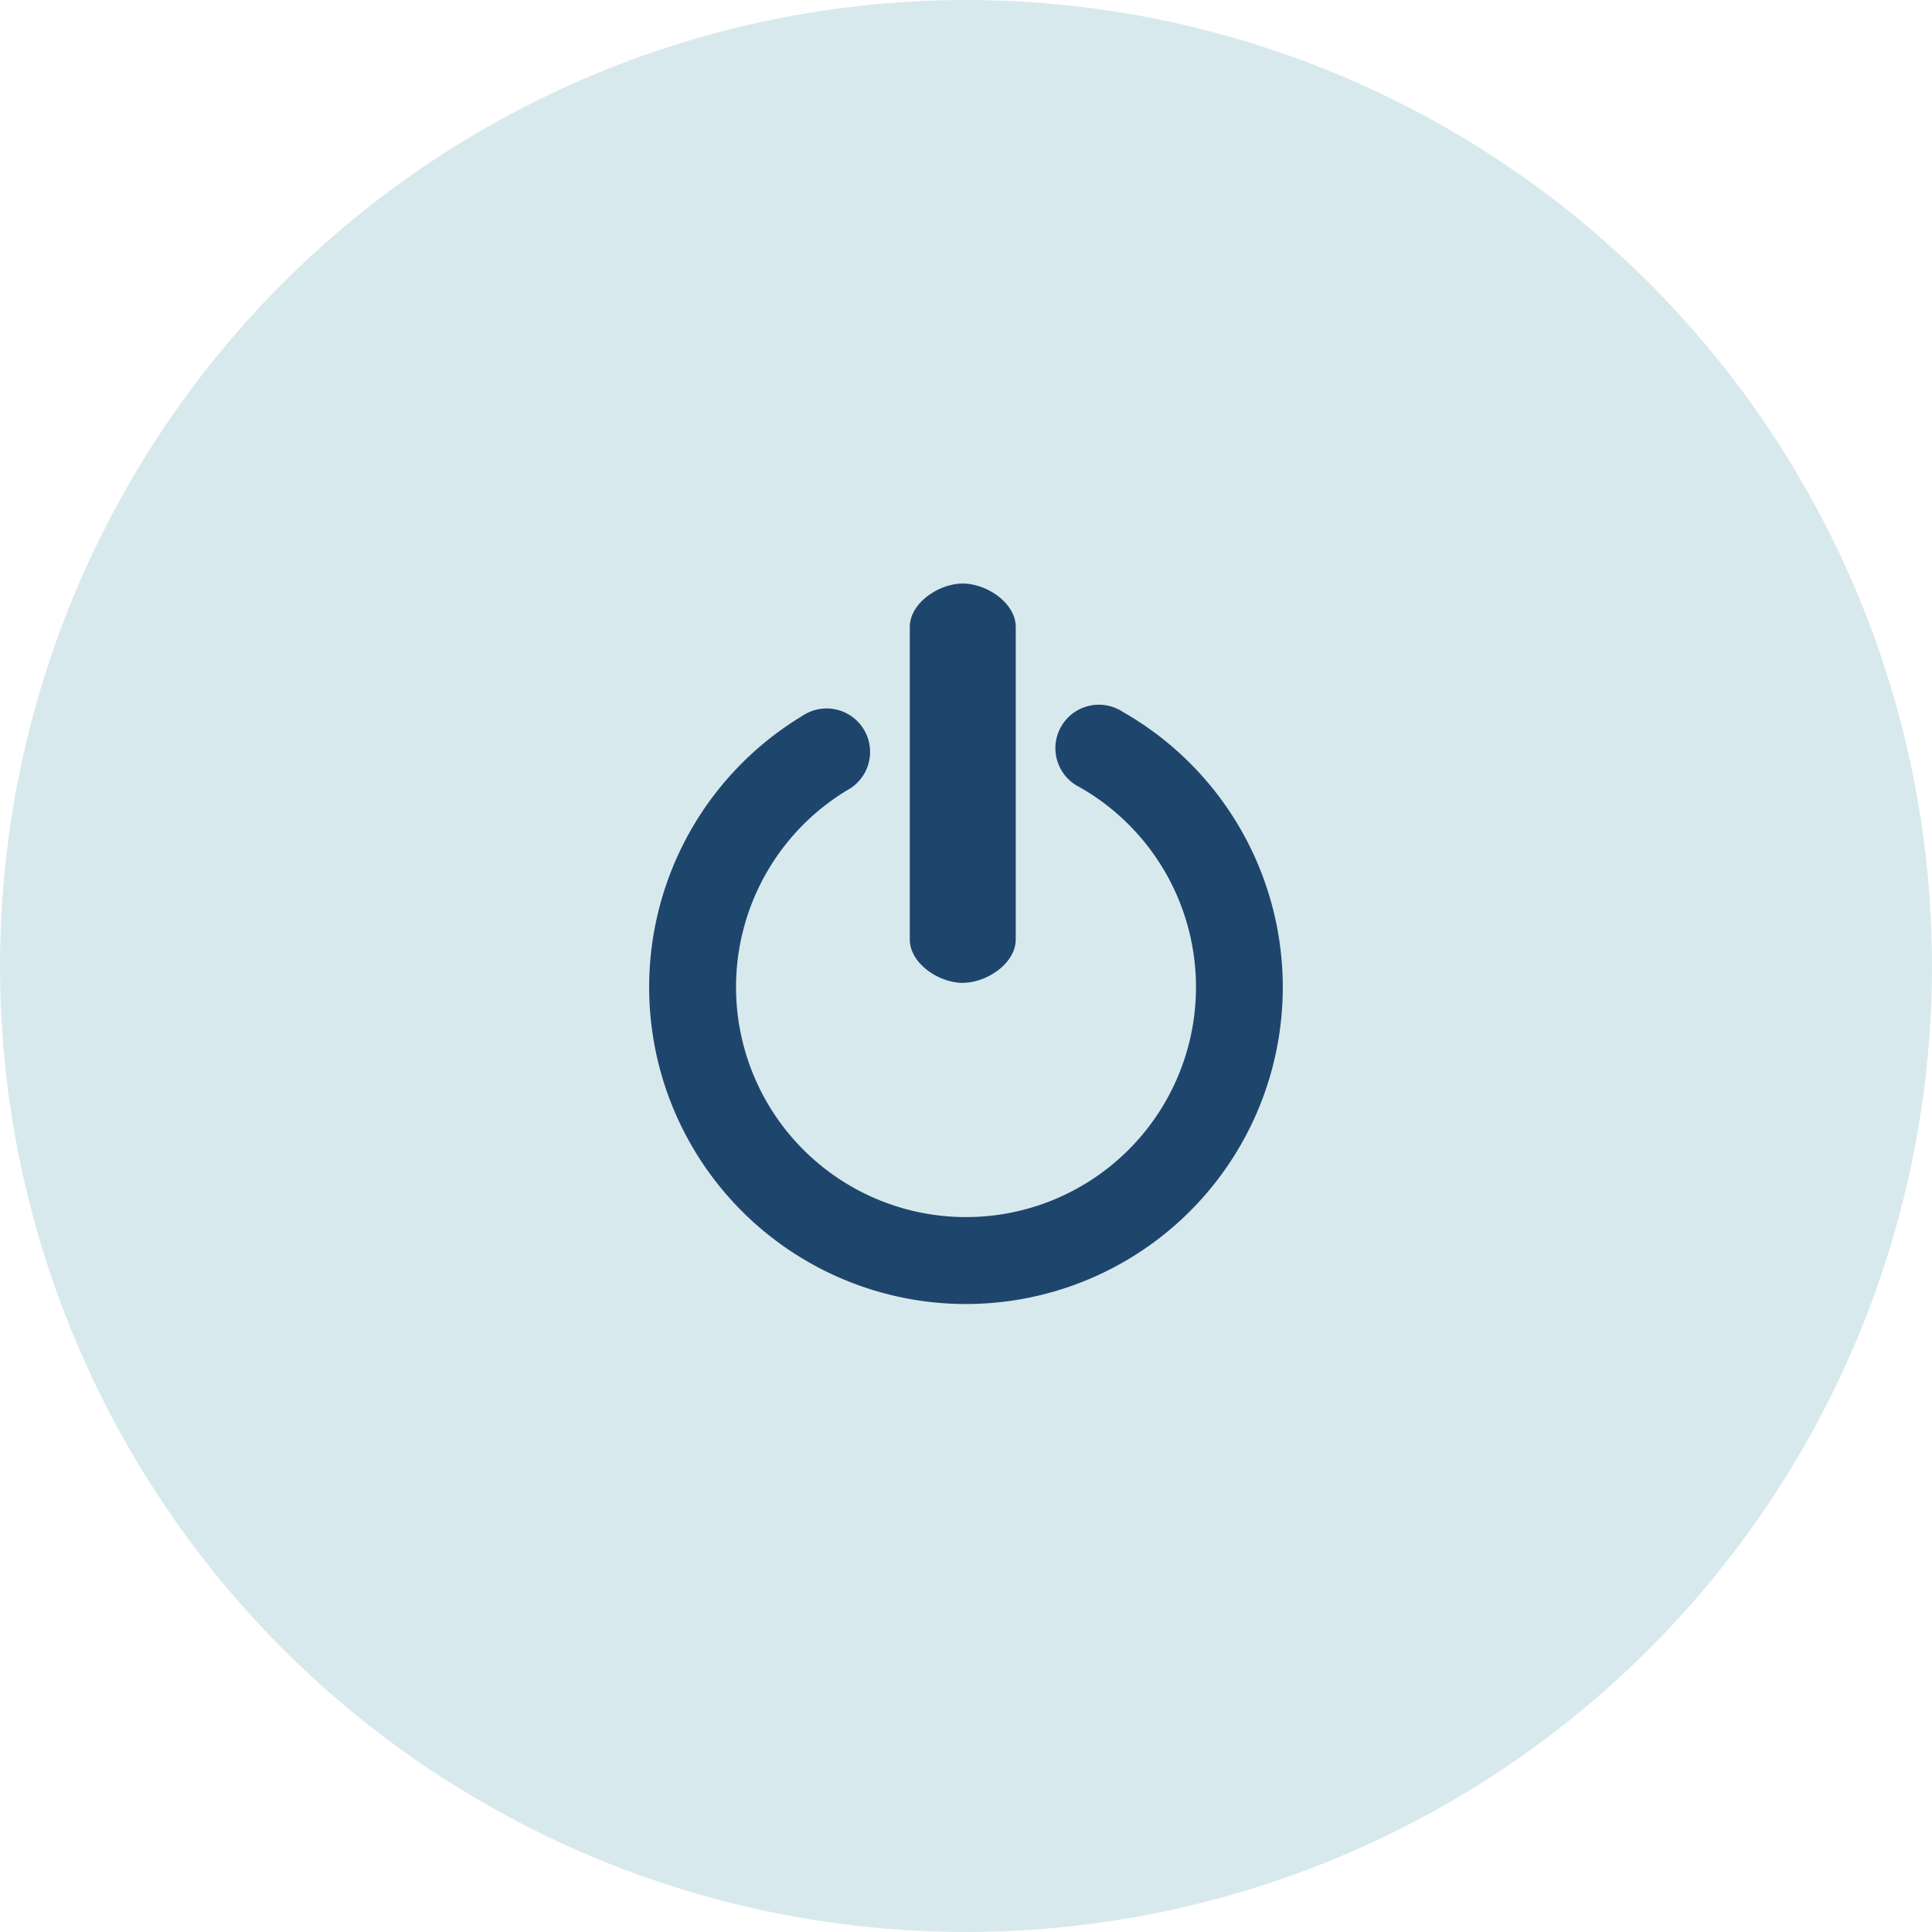 <svg xmlns="http://www.w3.org/2000/svg" width="120" height="120" viewBox="0 0 120 120">
  <g id="Group_3415" data-name="Group 3415" transform="translate(-462 -1440.655)">
    <circle id="Ellipse_19" data-name="Ellipse 19" cx="60" cy="60" r="60" transform="translate(462 1440.655)" fill="#d8e9ee"/>
    <g id="electronics-store" transform="translate(487.772 1471.5)">
      <path id="Path_107" data-name="Path 107" d="M34.227,50.15a19.679,19.679,0,0,1-10.18-36.52,2.7,2.7,0,1,1,2.793,4.612,14.284,14.284,0,1,0,14.445-.195,2.7,2.7,0,1,1,2.668-4.684A19.68,19.68,0,0,1,34.227,50.15Zm-.2-19.947c-1.488,0-3.291-1.207-3.291-2.7V8.1c0-1.488,1.8-2.7,3.291-2.7s3.291,1.207,3.291,2.7V27.507C37.313,29,35.511,30.2,34.022,30.2Z" transform="translate(0 0)" fill="#1e466d"/>
    </g>
  </g>
</svg>
